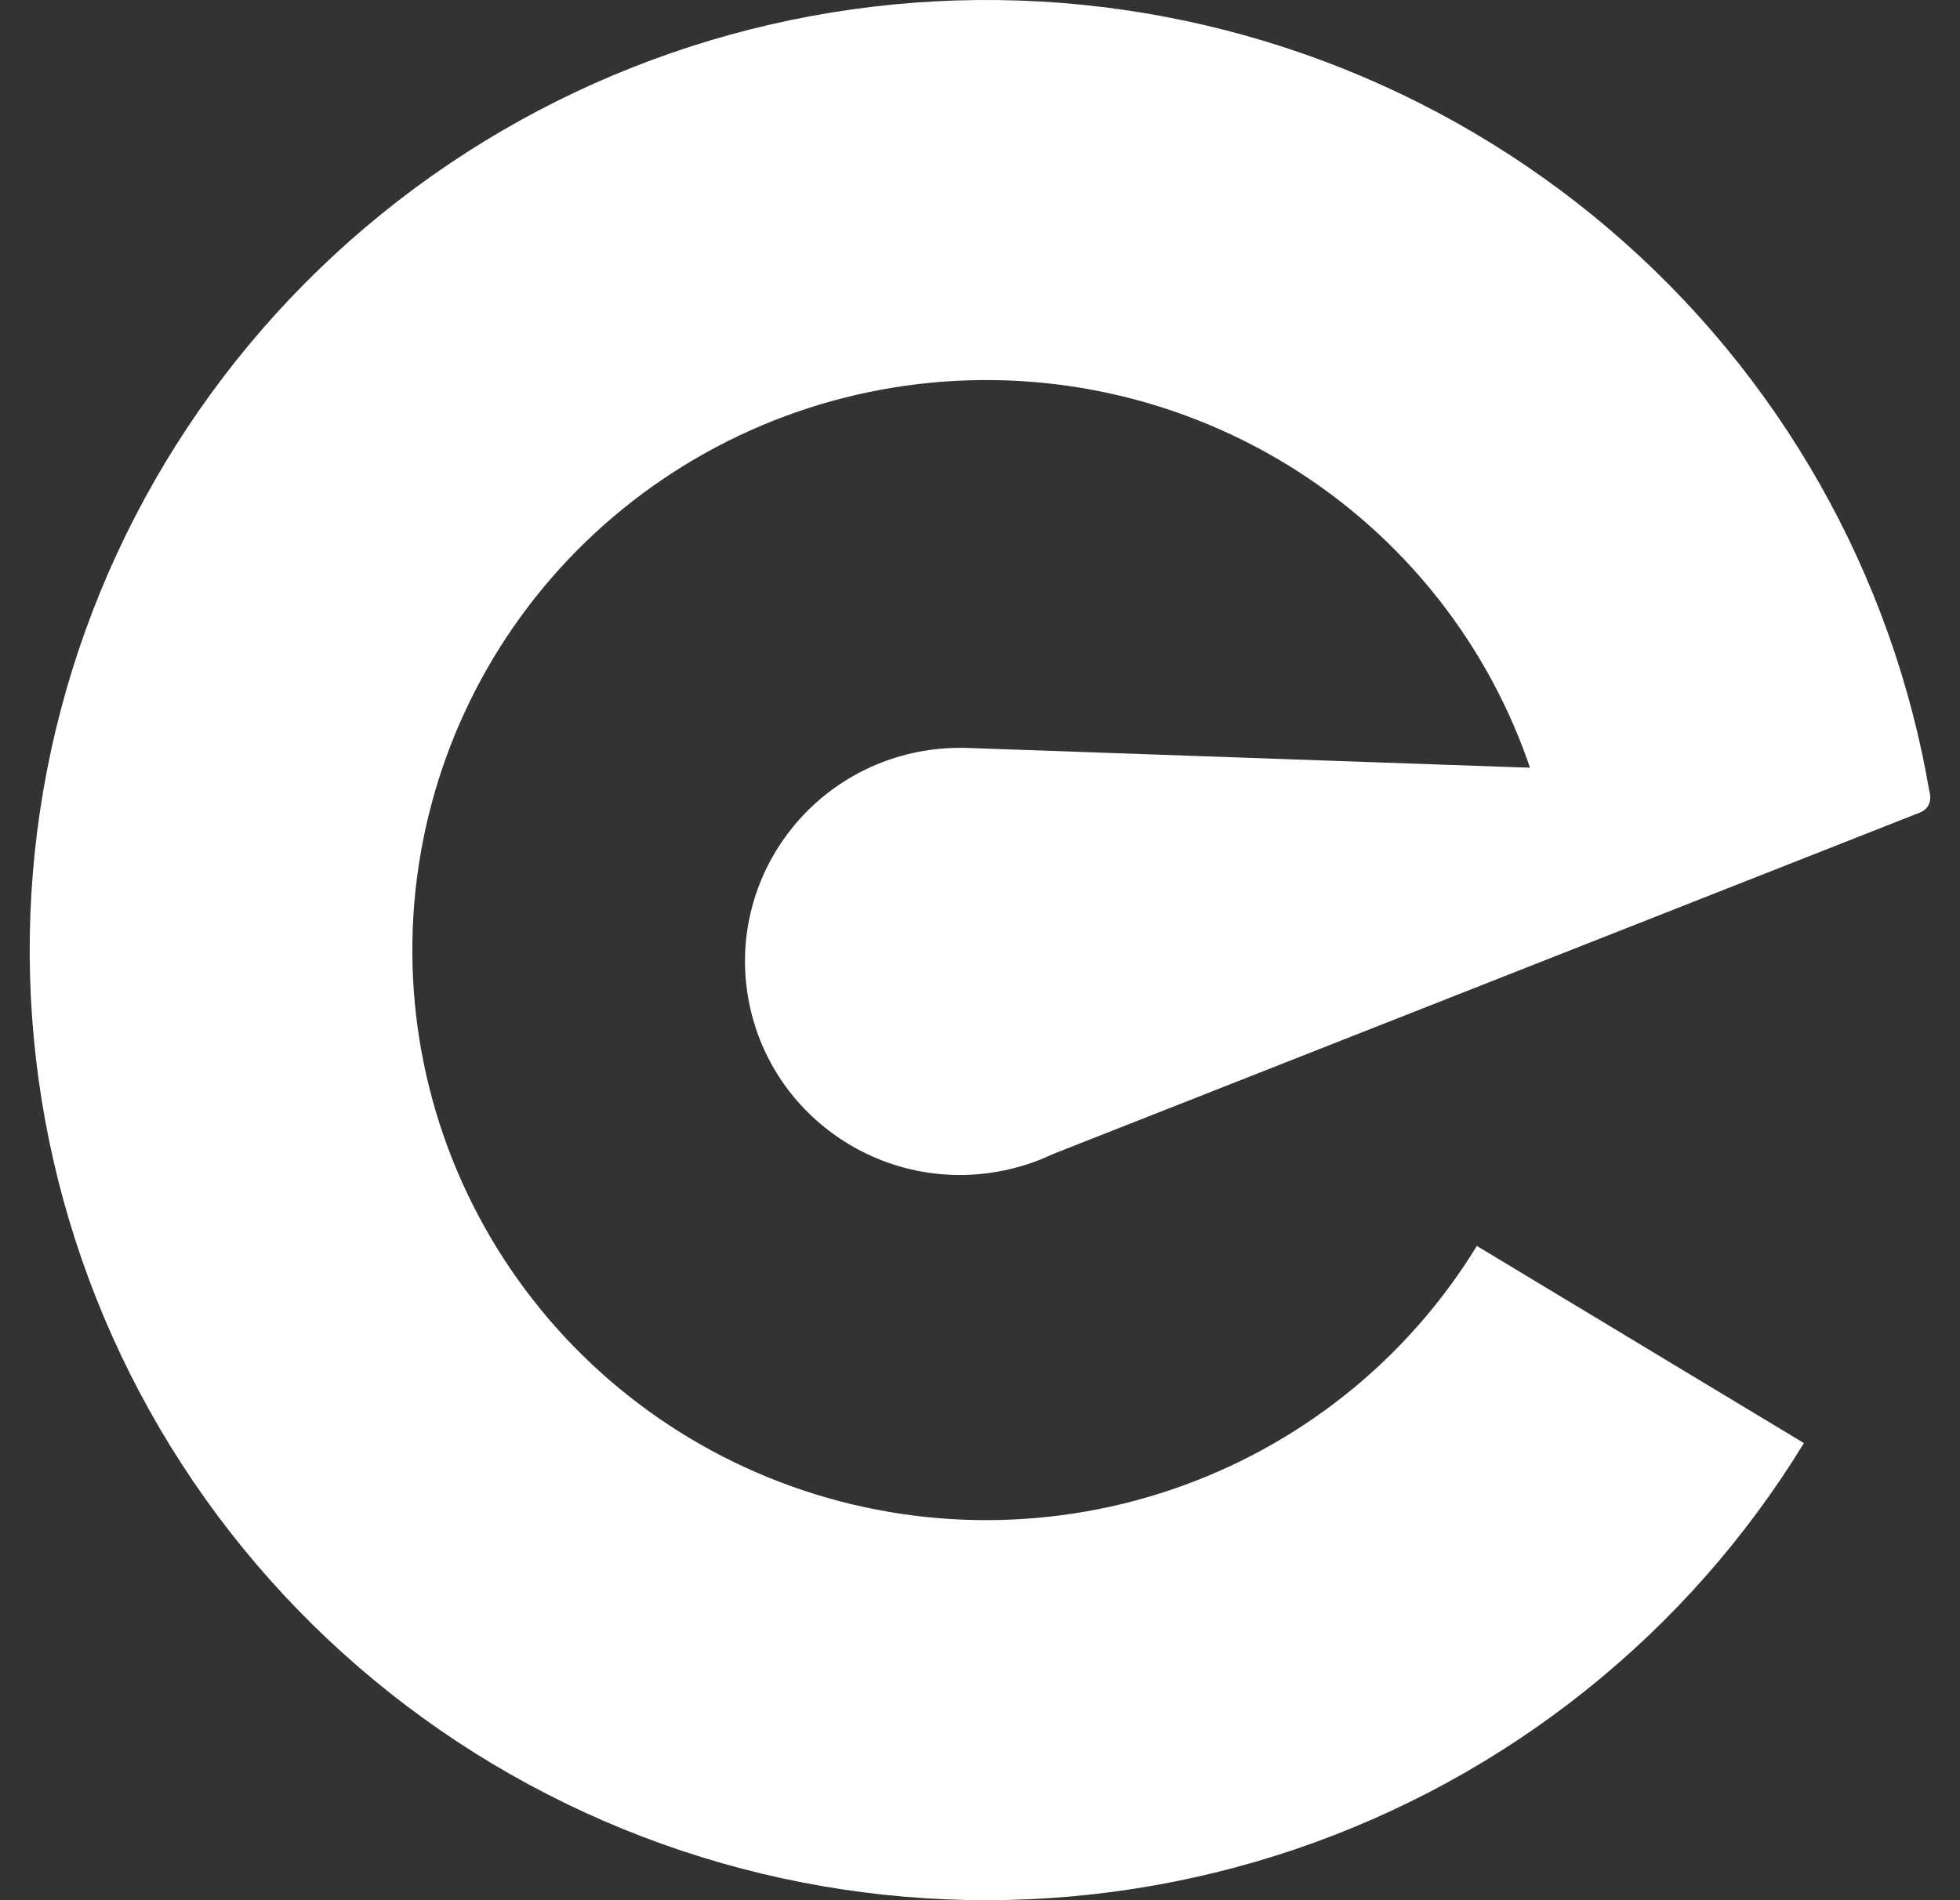 <svg width="33" height="32" viewBox="0 0 33 32" fill="none" xmlns="http://www.w3.org/2000/svg">
<rect x="0" y="0" width="33" height="32" fill="#333333" stroke="none"/>
<path d="M32.492 13.373C31.871 9.671 29.961 6.303 27.094 3.859C24.228 1.415 20.587 0.049 16.81 0.001C13.032 -0.046 9.358 1.227 6.43 3.598C3.502 5.969 1.506 9.288 0.791 12.973C0.076 16.658 0.688 20.476 2.52 23.759C4.352 27.041 7.287 29.579 10.812 30.929C14.337 32.279 18.227 32.355 21.803 31.144C25.378 29.932 28.412 27.511 30.372 24.302L24.865 20.982C23.689 22.907 21.869 24.359 19.724 25.086C17.578 25.813 15.244 25.767 13.129 24.957C11.014 24.147 9.253 22.625 8.154 20.655C7.055 18.686 6.688 16.395 7.117 14.184C7.545 11.973 8.743 9.981 10.5 8.559C12.257 7.136 14.461 6.372 16.728 6.401C18.994 6.429 21.179 7.249 22.899 8.715C24.619 10.182 25.765 12.203 26.137 14.424L32.492 13.373Z" fill="url(#paint0_angular_14327_142810)"/>
<path d="M16.356 12.598L32.236 13.157C32.532 13.168 32.603 13.574 32.327 13.683L17.733 19.433C17.438 19.573 17.119 19.676 16.781 19.734C14.811 20.073 12.937 18.761 12.597 16.803C12.256 14.846 13.576 12.985 15.547 12.646C15.721 12.616 15.895 12.599 16.066 12.595L16.235 12.594C16.276 12.595 16.316 12.596 16.356 12.598Z" fill="url(#paint1_angular_14327_142810)"/>
<defs>
<radialGradient id="paint0_angular_14327_142810" cx="0" cy="0" r="1" gradientUnits="userSpaceOnUse" gradientTransform="translate(16.22 15.966) rotate(35.878) scale(35.107 35.036)">
<stop offset="0.37" stop-color="white"/>
<stop offset="0.745" stop-color="white"/>
<stop offset="0.99" stop-color="white" stop-opacity="0"/>
</radialGradient>
<radialGradient id="paint1_angular_14327_142810" cx="0" cy="0" r="1" gradientUnits="userSpaceOnUse" gradientTransform="translate(22.349 16.183) rotate(8.898) scale(137.81 70.686)">
<stop offset="0.37" stop-color="white"/>
<stop offset="0.745" stop-color="white"/>
<stop offset="0.984" stop-color="white" stop-opacity="0"/>
</radialGradient>
</defs>
</svg>

